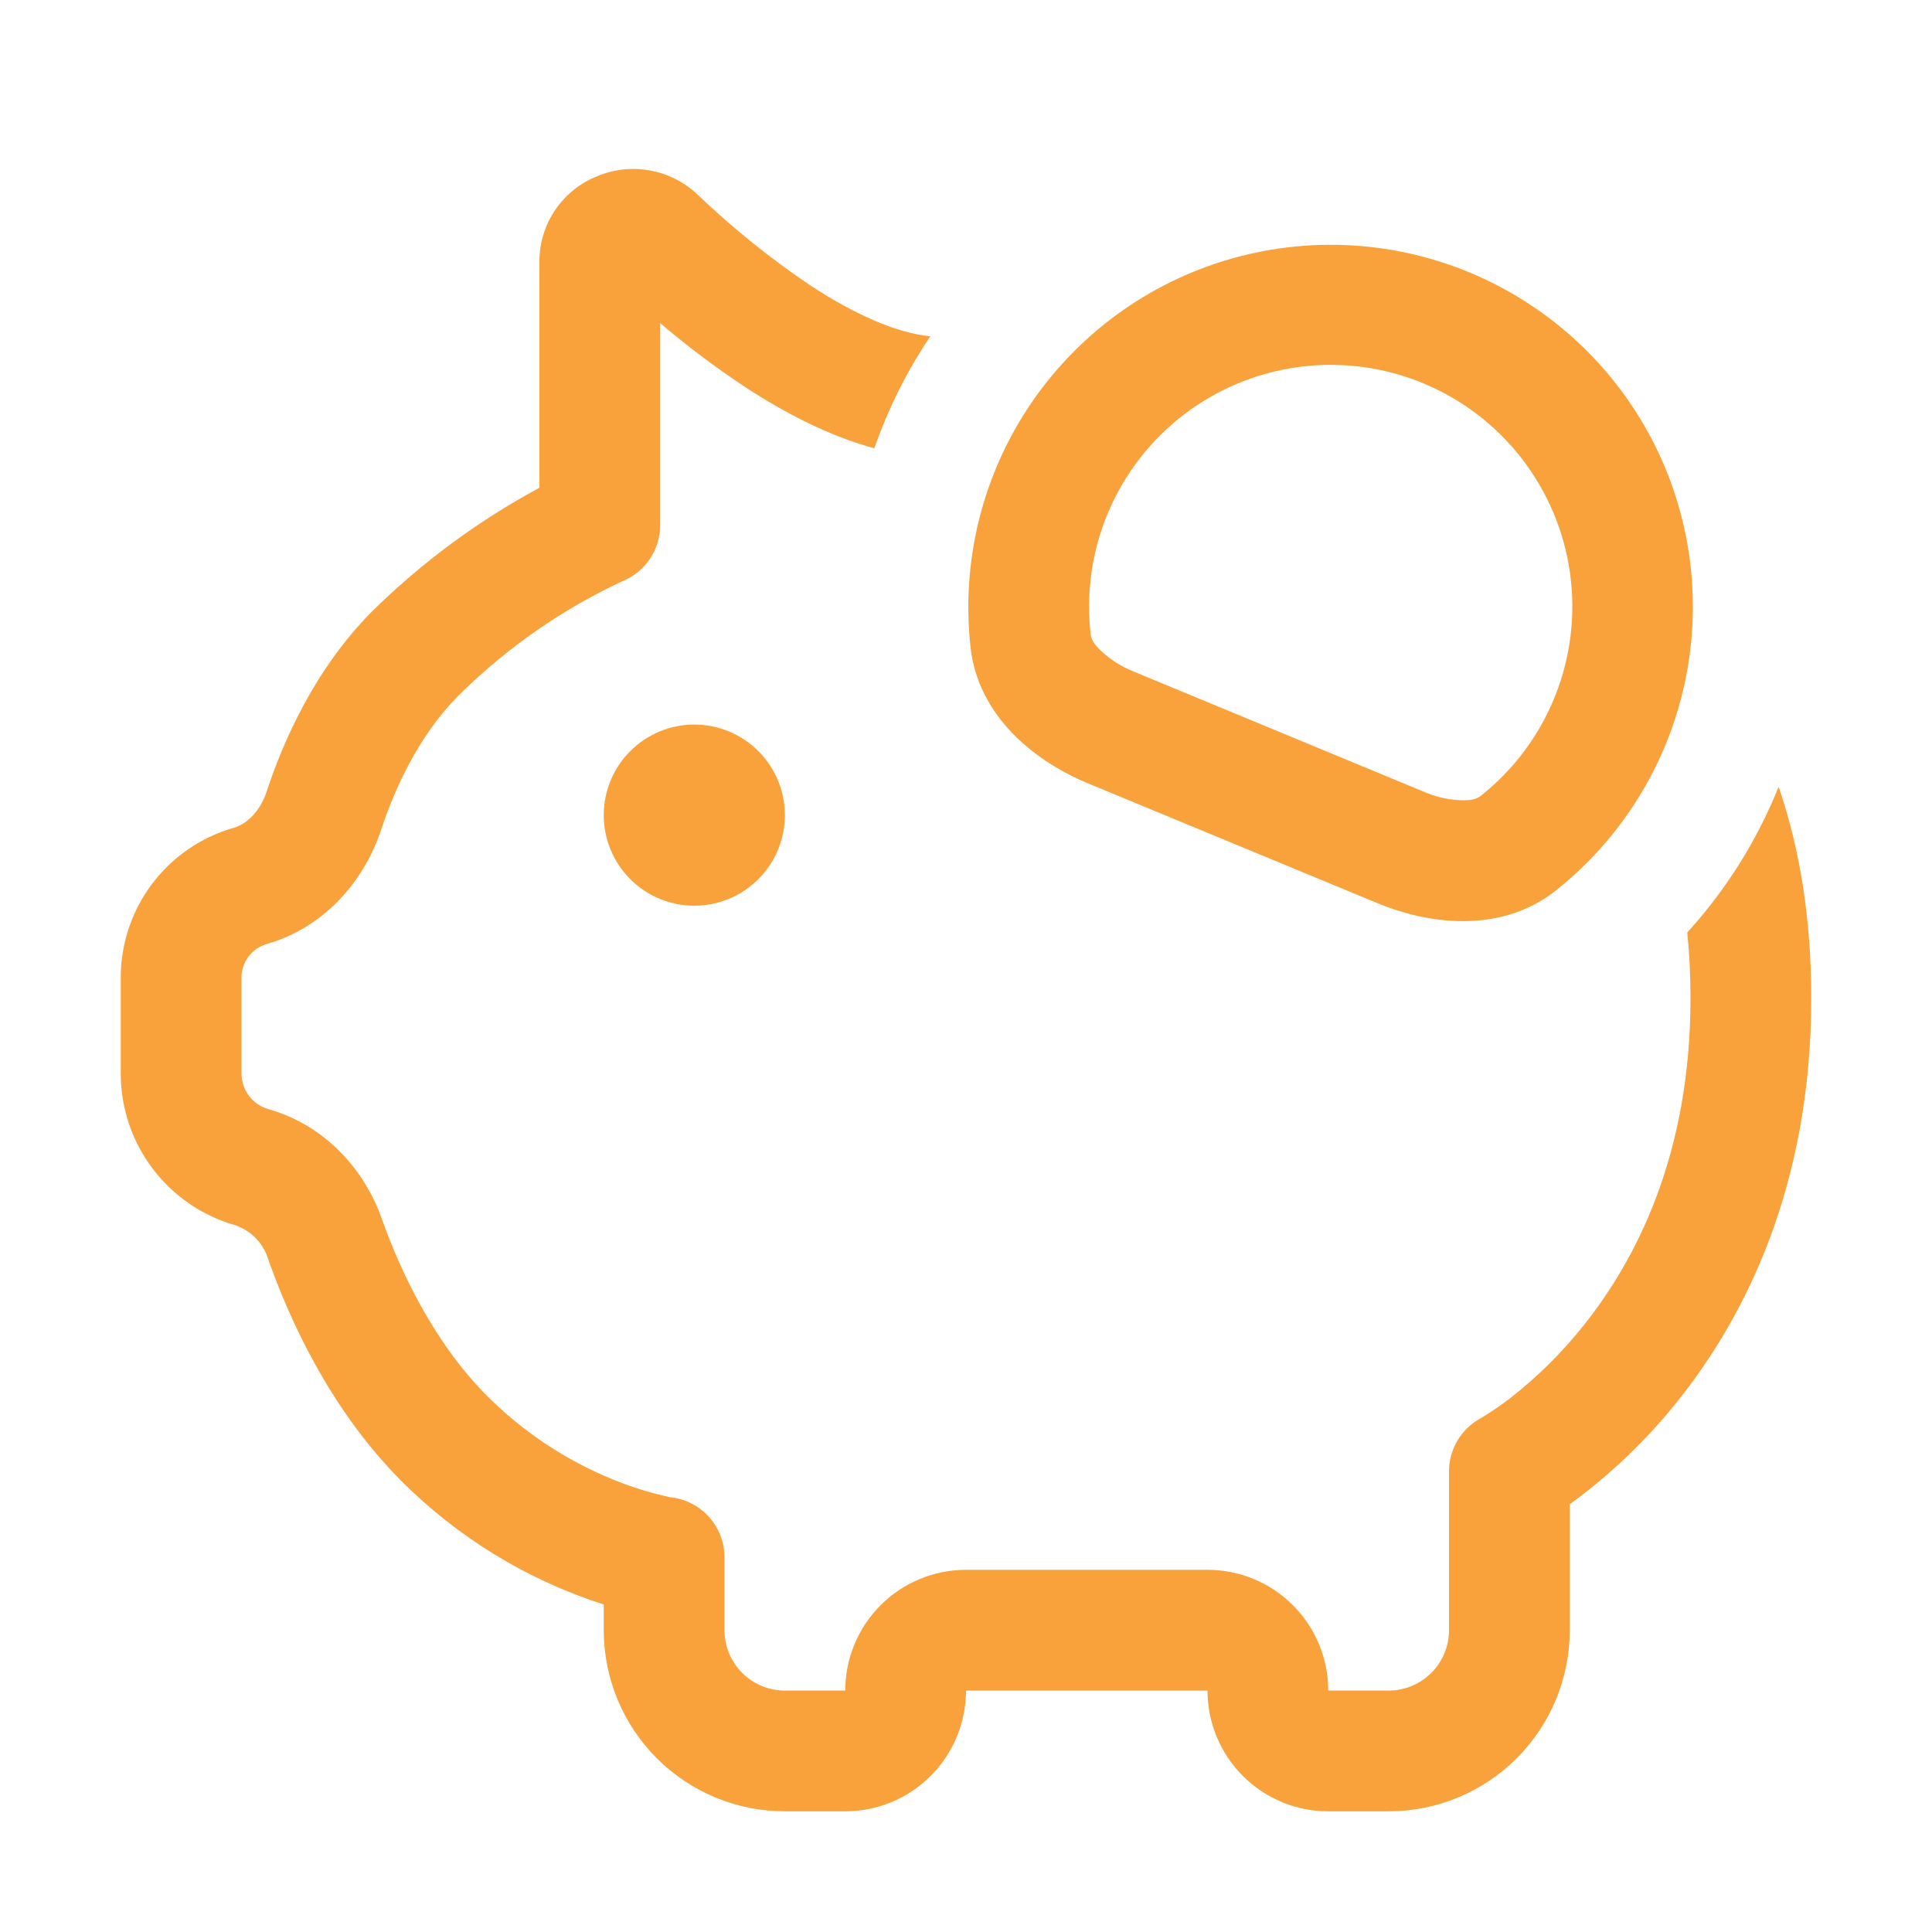 <svg width="88" height="88" viewBox="0 0 88 88" fill="none" xmlns="http://www.w3.org/2000/svg">
<path d="M76.852 42.474C76.951 43.426 77 44.421 77 45.472C77 52.605 74.514 57.401 72.105 60.404C71.132 61.624 70.019 62.724 68.788 63.682C68.373 64.003 67.939 64.3 67.49 64.573L67.441 64.601C67.005 64.837 66.641 65.186 66.387 65.612C66.133 66.038 66 66.525 66 67.021V74.253C66 74.983 65.71 75.682 65.195 76.198C64.679 76.714 63.979 77.003 63.25 77.003H60.5C60.5 75.545 59.92 74.146 58.889 73.114C57.858 72.083 56.459 71.503 55 71.503H44C42.541 71.503 41.142 72.083 40.111 73.114C39.08 74.146 38.5 75.545 38.5 77.003H35.75C35.021 77.003 34.321 76.714 33.806 76.198C33.29 75.682 33 74.983 33 74.253V70.937C33.001 70.255 32.748 69.597 32.29 69.09C31.833 68.584 31.204 68.266 30.525 68.198C29.654 68.009 28.8 67.746 27.973 67.411C25.78 66.526 23.791 65.203 22.127 63.523C19.69 61.048 18.2 57.792 17.396 55.531C16.61 53.282 14.806 51.247 12.226 50.521C11.873 50.42 11.563 50.208 11.341 49.915C11.12 49.622 11 49.265 11 48.898V44.531C11 44.185 11.112 43.848 11.321 43.571C11.529 43.294 11.822 43.092 12.155 42.997C14.822 42.232 16.605 40.076 17.358 37.799C17.974 35.929 19.063 33.531 20.834 31.733C22.863 29.707 25.207 28.024 27.775 26.75C27.989 26.64 28.16 26.563 28.27 26.513L28.38 26.458L28.402 26.453C28.897 26.241 29.319 25.888 29.615 25.438C29.911 24.988 30.069 24.461 30.069 23.923V14.716C31.292 15.759 32.578 16.727 33.919 17.614C35.662 18.758 37.697 19.842 39.825 20.419C40.453 18.615 41.31 16.899 42.377 15.315H42.344C40.81 15.156 38.934 14.325 36.927 13.011C35.087 11.774 33.358 10.381 31.757 8.847C31.159 8.286 30.411 7.91 29.605 7.764C28.798 7.617 27.966 7.707 27.209 8.022C26.432 8.33 25.765 8.863 25.295 9.554C24.824 10.244 24.571 11.059 24.569 11.894V22.218C21.764 23.729 19.19 25.633 16.924 27.872C14.3 30.523 12.876 33.834 12.139 36.072C11.831 36.991 11.214 37.546 10.643 37.706C9.161 38.13 7.858 39.025 6.93 40.255C6.002 41.486 5.5 42.985 5.5 44.526V48.898C5.5 52.116 7.639 54.937 10.73 55.812C11.082 55.934 11.4 56.138 11.658 56.407C11.916 56.675 12.107 57.001 12.216 57.357C13.129 59.953 14.954 64.084 18.21 67.384C20.803 70.004 23.99 71.959 27.5 73.082V74.253C27.5 76.441 28.369 78.54 29.916 80.087C31.463 81.634 33.562 82.503 35.75 82.503H38.5C39.959 82.503 41.358 81.924 42.389 80.892C43.42 79.861 44 78.462 44 77.003H55C55 78.462 55.58 79.861 56.611 80.892C57.642 81.924 59.041 82.503 60.5 82.503H63.25C65.438 82.503 67.537 81.634 69.084 80.087C70.631 78.54 71.5 76.441 71.5 74.253V68.517C73.333 67.184 74.98 65.612 76.395 63.842C79.486 59.992 82.5 54.008 82.5 45.472C82.5 41.897 81.994 38.696 81.015 35.836C80.034 38.279 78.624 40.528 76.852 42.474ZM75.85 21.316C77.225 24.634 77.481 28.309 76.577 31.785C75.674 35.261 73.662 38.348 70.846 40.577C68.552 42.386 65.412 42.249 62.717 41.127L49.572 35.687C46.877 34.571 44.556 32.448 44.215 29.549C43.758 25.596 44.745 21.611 46.994 18.328C49.243 15.044 52.602 12.684 56.454 11.682C60.305 10.68 64.389 11.102 67.953 12.873C71.517 14.643 74.322 17.641 75.85 21.316ZM67.436 36.259C68.941 35.07 70.109 33.507 70.824 31.727C71.54 29.947 71.777 28.011 71.513 26.11C71.249 24.21 70.493 22.411 69.319 20.893C68.146 19.375 66.596 18.191 64.823 17.456C63.051 16.722 61.117 16.464 59.214 16.708C57.311 16.952 55.505 17.689 53.974 18.846C52.444 20.003 51.243 21.54 50.49 23.305C49.737 25.069 49.458 27 49.681 28.906C49.693 29.016 49.736 29.219 50.044 29.544C50.51 30.006 51.066 30.367 51.678 30.605L64.823 36.05C65.423 36.318 66.074 36.455 66.731 36.452C67.171 36.441 67.353 36.325 67.436 36.259ZM31.625 41.253C32.719 41.253 33.768 40.819 34.542 40.045C35.315 39.272 35.75 38.222 35.75 37.128C35.75 36.034 35.315 34.985 34.542 34.212C33.768 33.438 32.719 33.003 31.625 33.003C30.531 33.003 29.482 33.438 28.708 34.212C27.935 34.985 27.5 36.034 27.5 37.128C27.5 38.222 27.935 39.272 28.708 40.045C29.482 40.819 30.531 41.253 31.625 41.253Z" fill="#F9A13B"/>
</svg>
